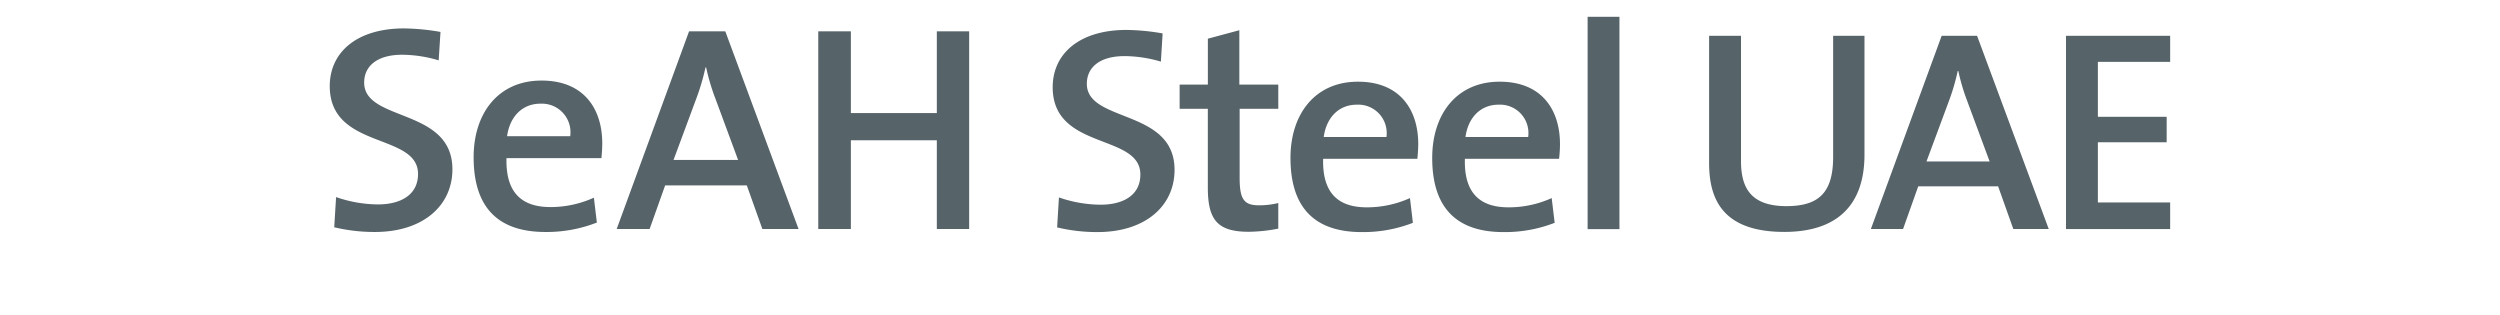 <svg height="34" viewBox="0 0 270 34" width="270" xmlns="http://www.w3.org/2000/svg"><path d="m192.705 25.046c-6.7 0-8.121-3.587-8.121-7.428v-13.754h3.444v13.507c0 2.788.947 4.891 4.9 4.891 3.473 0 5.051-1.422 5.051-5.321v-13.077h3.385v12.83c0 5.568-3.064 8.352-8.659 8.352zm24.733-.311-1.64-4.608h-8.629l-1.639 4.608h-3.476l7.646-20.871h3.822l7.743 20.871h-3.826zm-4.99-13.856a21.939 21.939 0 0 1 -.948-3.214h-.066a23.258 23.258 0 0 1 -.975 3.311l-2.4 6.464h6.821zm10.68 13.856v-20.871h11.249v2.816h-7.807v5.933h7.43v2.752h-7.43v6.5h7.807v2.874h-11.249zm-104.592.329a18.419 18.419 0 0 1 -4.366-.505l.195-3.236a14 14 0 0 0 4.494.785c2.374 0 4.3-.967 4.3-3.264 0-4.462-9.469-2.576-9.469-9.424 0-3.644 2.92-6.187 7.96-6.187a23.956 23.956 0 0 1 3.913.376l-.187 3.046a14.1 14.1 0 0 0 -3.921-.595c-2.7 0-4.076 1.225-4.076 2.988 0 4.235 9.473 2.669 9.473 9.294.001 3.899-3.152 6.722-8.316 6.722zm16.34-.032c-3.4 0-4.43-1.286-4.43-4.776v-8.506h-3.046v-2.612h3.049v-4.959l3.4-.914v5.873h4.206v2.612h-4.173v7.474c0 2.322.486 2.949 2.085 2.949a8.616 8.616 0 0 0 2.088-.247v2.766a17.432 17.432 0 0 1 -3.179.34zm18.2-7.882h-10.176c-.095 3.615 1.54 5.242 4.717 5.242a11.256 11.256 0 0 0 4.659-1l.316 2.673a14.785 14.785 0 0 1 -5.52 1c-4.976 0-7.7-2.515-7.7-8.012 0-4.711 2.631-8.23 7.289-8.23 4.554 0 6.511 3.046 6.511 6.751-.005.446-.036.977-.096 1.576zm-6.553-5.844c-1.927 0-3.273 1.379-3.56 3.49h6.774a3.072 3.072 0 0 0 -3.214-3.49zm21.858 5.844h-10.174c-.1 3.615 1.541 5.242 4.719 5.242a11.24 11.24 0 0 0 4.657-1l.32 2.673a14.794 14.794 0 0 1 -5.524 1c-4.975 0-7.7-2.515-7.7-8.012 0-4.711 2.629-8.23 7.285-8.23 4.559 0 6.515 3.046 6.515 6.751a14.367 14.367 0 0 1 -.098 1.576zm-6.545-5.844c-1.926 0-3.278 1.379-3.565 3.49h6.771a3.066 3.066 0 0 0 -3.206-3.49zm9.626-9.489v22.932h3.438v-22.932h-3.436zm-130.971 23.237a18.662 18.662 0 0 1 -4.394-.509l.2-3.26a14.009 14.009 0 0 0 4.521.792c2.392 0 4.33-.985 4.33-3.289 0-4.49-9.535-2.595-9.535-9.488 0-3.673 2.944-6.231 8.018-6.231a24.032 24.032 0 0 1 3.942.38l-.197 3.07a13.9 13.9 0 0 0 -3.946-.606c-2.715 0-4.1 1.237-4.1 3.006 0 4.271 9.531 2.691 9.531 9.363-.001 3.923-3.167 6.772-8.37 6.772zm24.459-7.973h-10.25c-.093 3.637 1.555 5.282 4.752 5.282a11.308 11.308 0 0 0 4.687-1.014l.322 2.687a14.87 14.87 0 0 1 -5.553 1.018c-5.01 0-7.756-2.53-7.756-8.072 0-4.741 2.645-8.281 7.334-8.281 4.588 0 6.559 3.063 6.559 6.8a15.139 15.139 0 0 1 -.095 1.58zm-6.6-5.883c-1.936 0-3.293 1.394-3.585 3.508h6.818a3.086 3.086 0 0 0 -3.229-3.506zm23.986 13.537-1.683-4.715h-8.817l-1.68 4.715h-3.556l7.819-21.351h3.912l7.914 21.351zm-5.106-14.175a22.535 22.535 0 0 1 -.968-3.282h-.067a24.326 24.326 0 0 1 -1 3.382l-2.454 6.615h6.974zm23.946 14.175v-9.585h-9.283v9.585h-3.521v-21.351h3.521v8.825h9.283v-8.825h3.493v21.351z" fill="#566369" fill-rule="evenodd"/></svg>